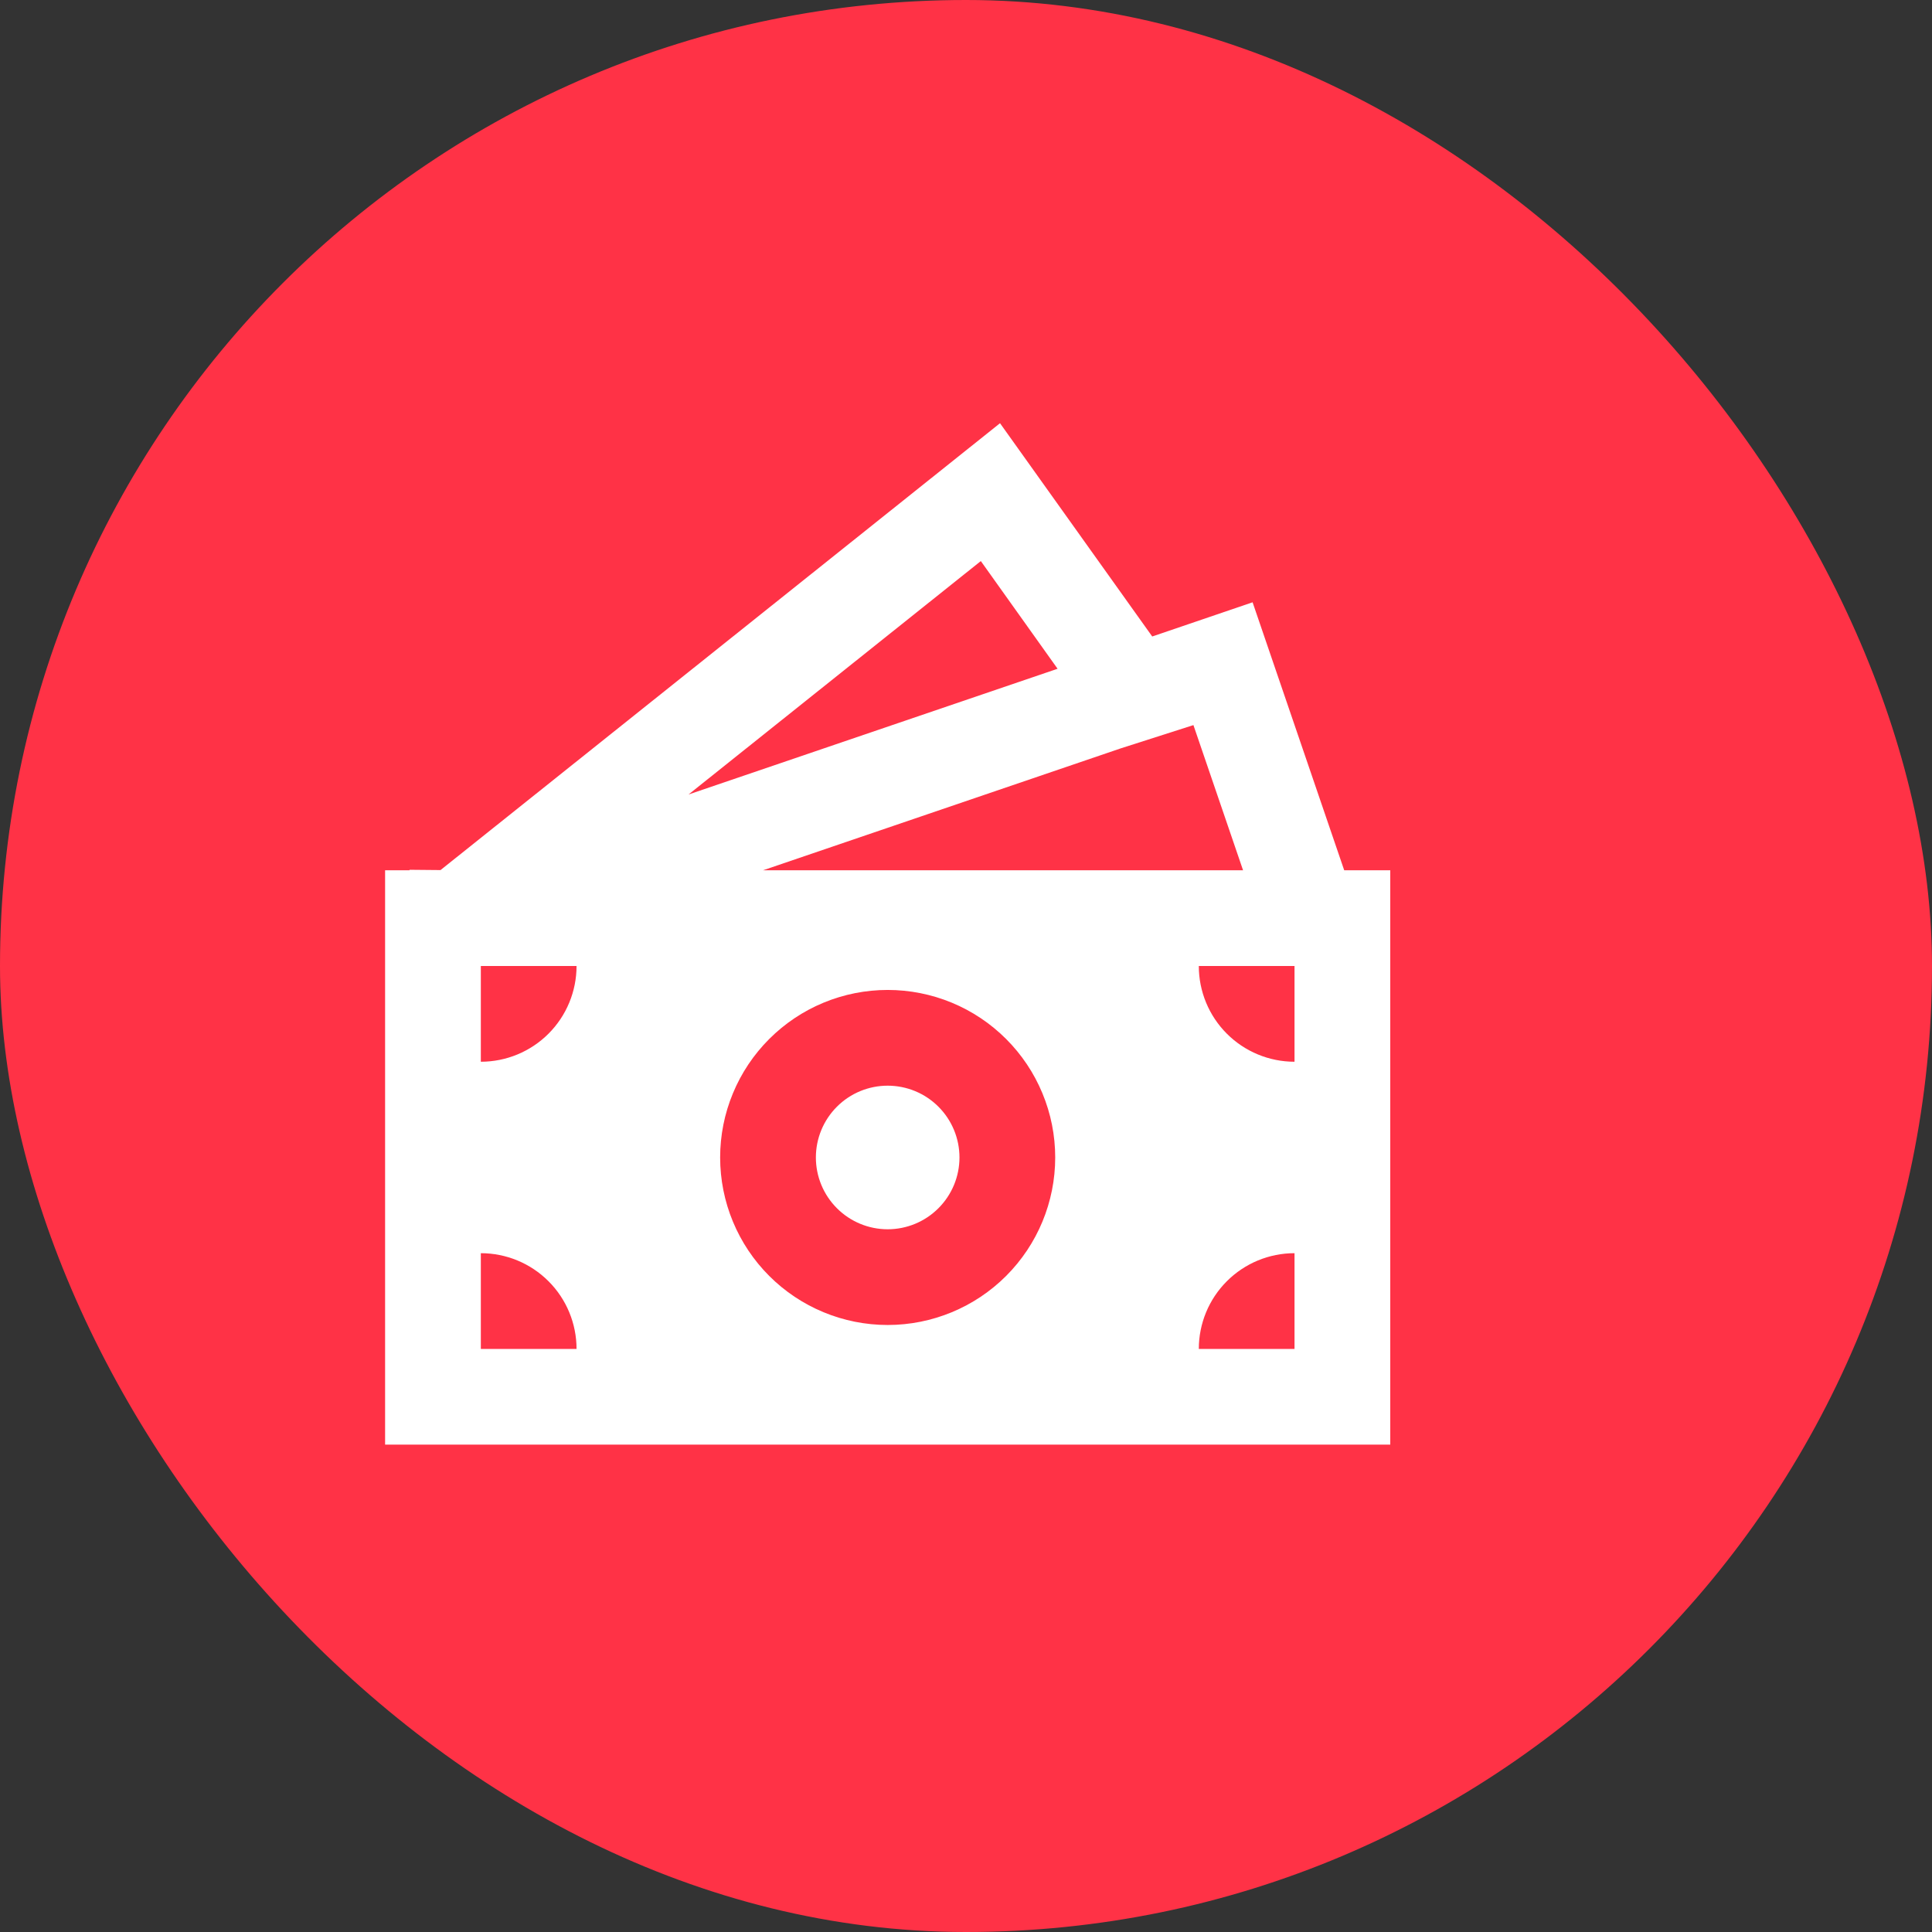 <svg xmlns="http://www.w3.org/2000/svg" width="74" height="74" viewBox="0 0 74 74" fill="none"><rect x="0" y="0" width="74" height="74" fill="#333333" stroke="none"/><rect width="74" height="74" rx="37" fill="#FF3246"></rect><path d="M36.75 44.334C36.75 45.063 36.46 45.762 35.944 46.278C35.429 46.794 34.729 47.084 34 47.084C33.271 47.084 32.571 46.794 32.056 46.278C31.54 45.762 31.25 45.063 31.25 44.334C31.25 43.604 31.54 42.905 32.056 42.389C32.571 41.873 33.271 41.584 34 41.584C34.729 41.584 35.429 41.873 35.944 42.389C36.46 42.905 36.75 43.604 36.75 44.334Z" fill="white"></path><path d="M38.303 16.21L44.133 24.379L47.977 23.069L51.486 33.333H53.25V55.333H14.75V33.333H15.685V33.315L16.873 33.326L38.303 16.21ZM29.228 33.333H47.612L45.711 27.773L42.921 28.666L29.228 33.333ZM26.372 30.431L40.508 25.615L37.568 21.49L26.372 30.431ZM22.083 37H18.417V40.667C19.389 40.667 20.322 40.28 21.009 39.593C21.697 38.905 22.083 37.972 22.083 37ZM40.417 44.333C40.417 43.491 40.251 42.656 39.928 41.878C39.606 41.099 39.133 40.392 38.537 39.796C37.941 39.2 37.234 38.727 36.456 38.405C35.677 38.083 34.843 37.917 34 37.917C33.157 37.917 32.323 38.083 31.544 38.405C30.766 38.727 30.059 39.2 29.463 39.796C28.867 40.392 28.394 41.099 28.072 41.878C27.749 42.656 27.583 43.491 27.583 44.333C27.583 46.035 28.259 47.667 29.463 48.871C30.666 50.074 32.298 50.75 34 50.75C35.702 50.75 37.334 50.074 38.537 48.871C39.741 47.667 40.417 46.035 40.417 44.333ZM49.583 51.667V48C48.611 48 47.678 48.386 46.991 49.074C46.303 49.761 45.917 50.694 45.917 51.667H49.583ZM45.917 37C45.917 37.972 46.303 38.905 46.991 39.593C47.678 40.28 48.611 40.667 49.583 40.667V37H45.917ZM18.417 51.667H22.083C22.083 50.694 21.697 49.761 21.009 49.074C20.322 48.386 19.389 48 18.417 48V51.667Z" fill="white"></path></svg>